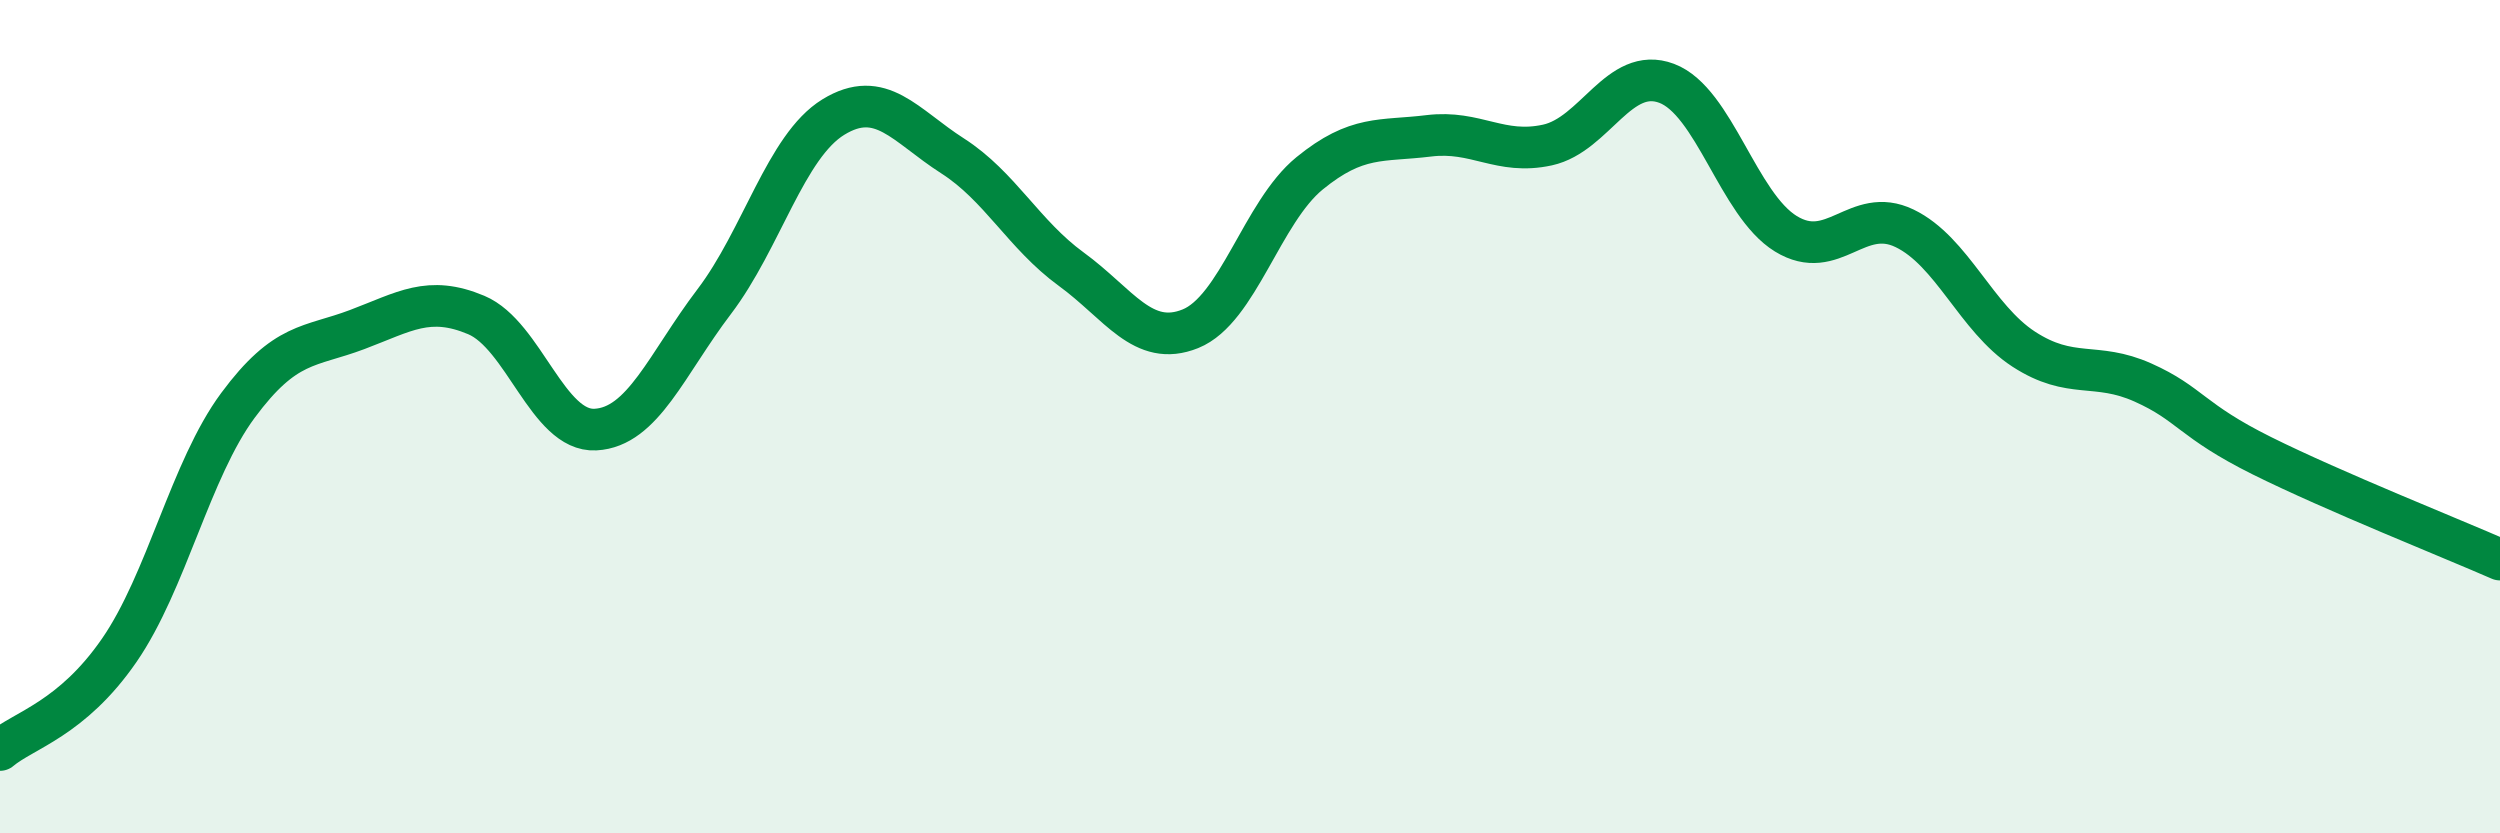 
    <svg width="60" height="20" viewBox="0 0 60 20" xmlns="http://www.w3.org/2000/svg">
      <path
        d="M 0,18 C 0.57,17.52 1.72,17.26 2.86,15.61 C 4,13.96 4.57,11.27 5.71,9.73 C 6.85,8.19 7.43,8.34 8.57,7.91 C 9.71,7.48 10.29,7.08 11.43,7.56 C 12.57,8.04 13.15,10.37 14.29,10.31 C 15.43,10.25 16,8.74 17.14,7.24 C 18.28,5.74 18.86,3.51 20,2.81 C 21.14,2.11 21.72,3.01 22.86,3.74 C 24,4.47 24.57,5.63 25.71,6.46 C 26.85,7.29 27.43,8.35 28.57,7.89 C 29.71,7.43 30.29,5.09 31.43,4.16 C 32.57,3.23 33.15,3.4 34.29,3.26 C 35.43,3.12 36,3.73 37.14,3.48 C 38.28,3.23 38.86,1.57 40,2 C 41.14,2.43 41.72,4.91 42.86,5.61 C 44,6.31 44.57,4.93 45.71,5.48 C 46.85,6.03 47.43,7.64 48.57,8.38 C 49.71,9.12 50.29,8.67 51.43,9.18 C 52.57,9.69 52.58,10.09 54.29,10.94 C 56,11.79 58.86,12.93 60,13.43L60 20L0 20Z"
        fill="#008740"
        opacity="0.1"
        stroke-linecap="round"
        stroke-linejoin="round"
      />
      <path
        d="M 0,18 C 0.57,17.52 1.72,17.26 2.86,15.61 C 4,13.96 4.57,11.27 5.71,9.73 C 6.85,8.19 7.43,8.34 8.57,7.91 C 9.71,7.48 10.29,7.08 11.43,7.56 C 12.57,8.04 13.15,10.37 14.29,10.31 C 15.43,10.25 16,8.74 17.14,7.24 C 18.28,5.74 18.86,3.51 20,2.81 C 21.14,2.11 21.72,3.01 22.86,3.74 C 24,4.47 24.57,5.63 25.71,6.46 C 26.85,7.29 27.43,8.35 28.57,7.89 C 29.71,7.43 30.29,5.09 31.43,4.16 C 32.57,3.23 33.15,3.4 34.29,3.26 C 35.43,3.12 36,3.73 37.14,3.48 C 38.28,3.23 38.86,1.57 40,2 C 41.14,2.43 41.72,4.91 42.86,5.61 C 44,6.31 44.57,4.93 45.71,5.48 C 46.85,6.03 47.43,7.64 48.57,8.38 C 49.71,9.12 50.29,8.67 51.43,9.18 C 52.57,9.69 52.58,10.09 54.29,10.94 C 56,11.79 58.86,12.93 60,13.43"
        stroke="#008740"
        stroke-width="1"
        fill="none"
        stroke-linecap="round"
        stroke-linejoin="round"
      />
    </svg>
  
